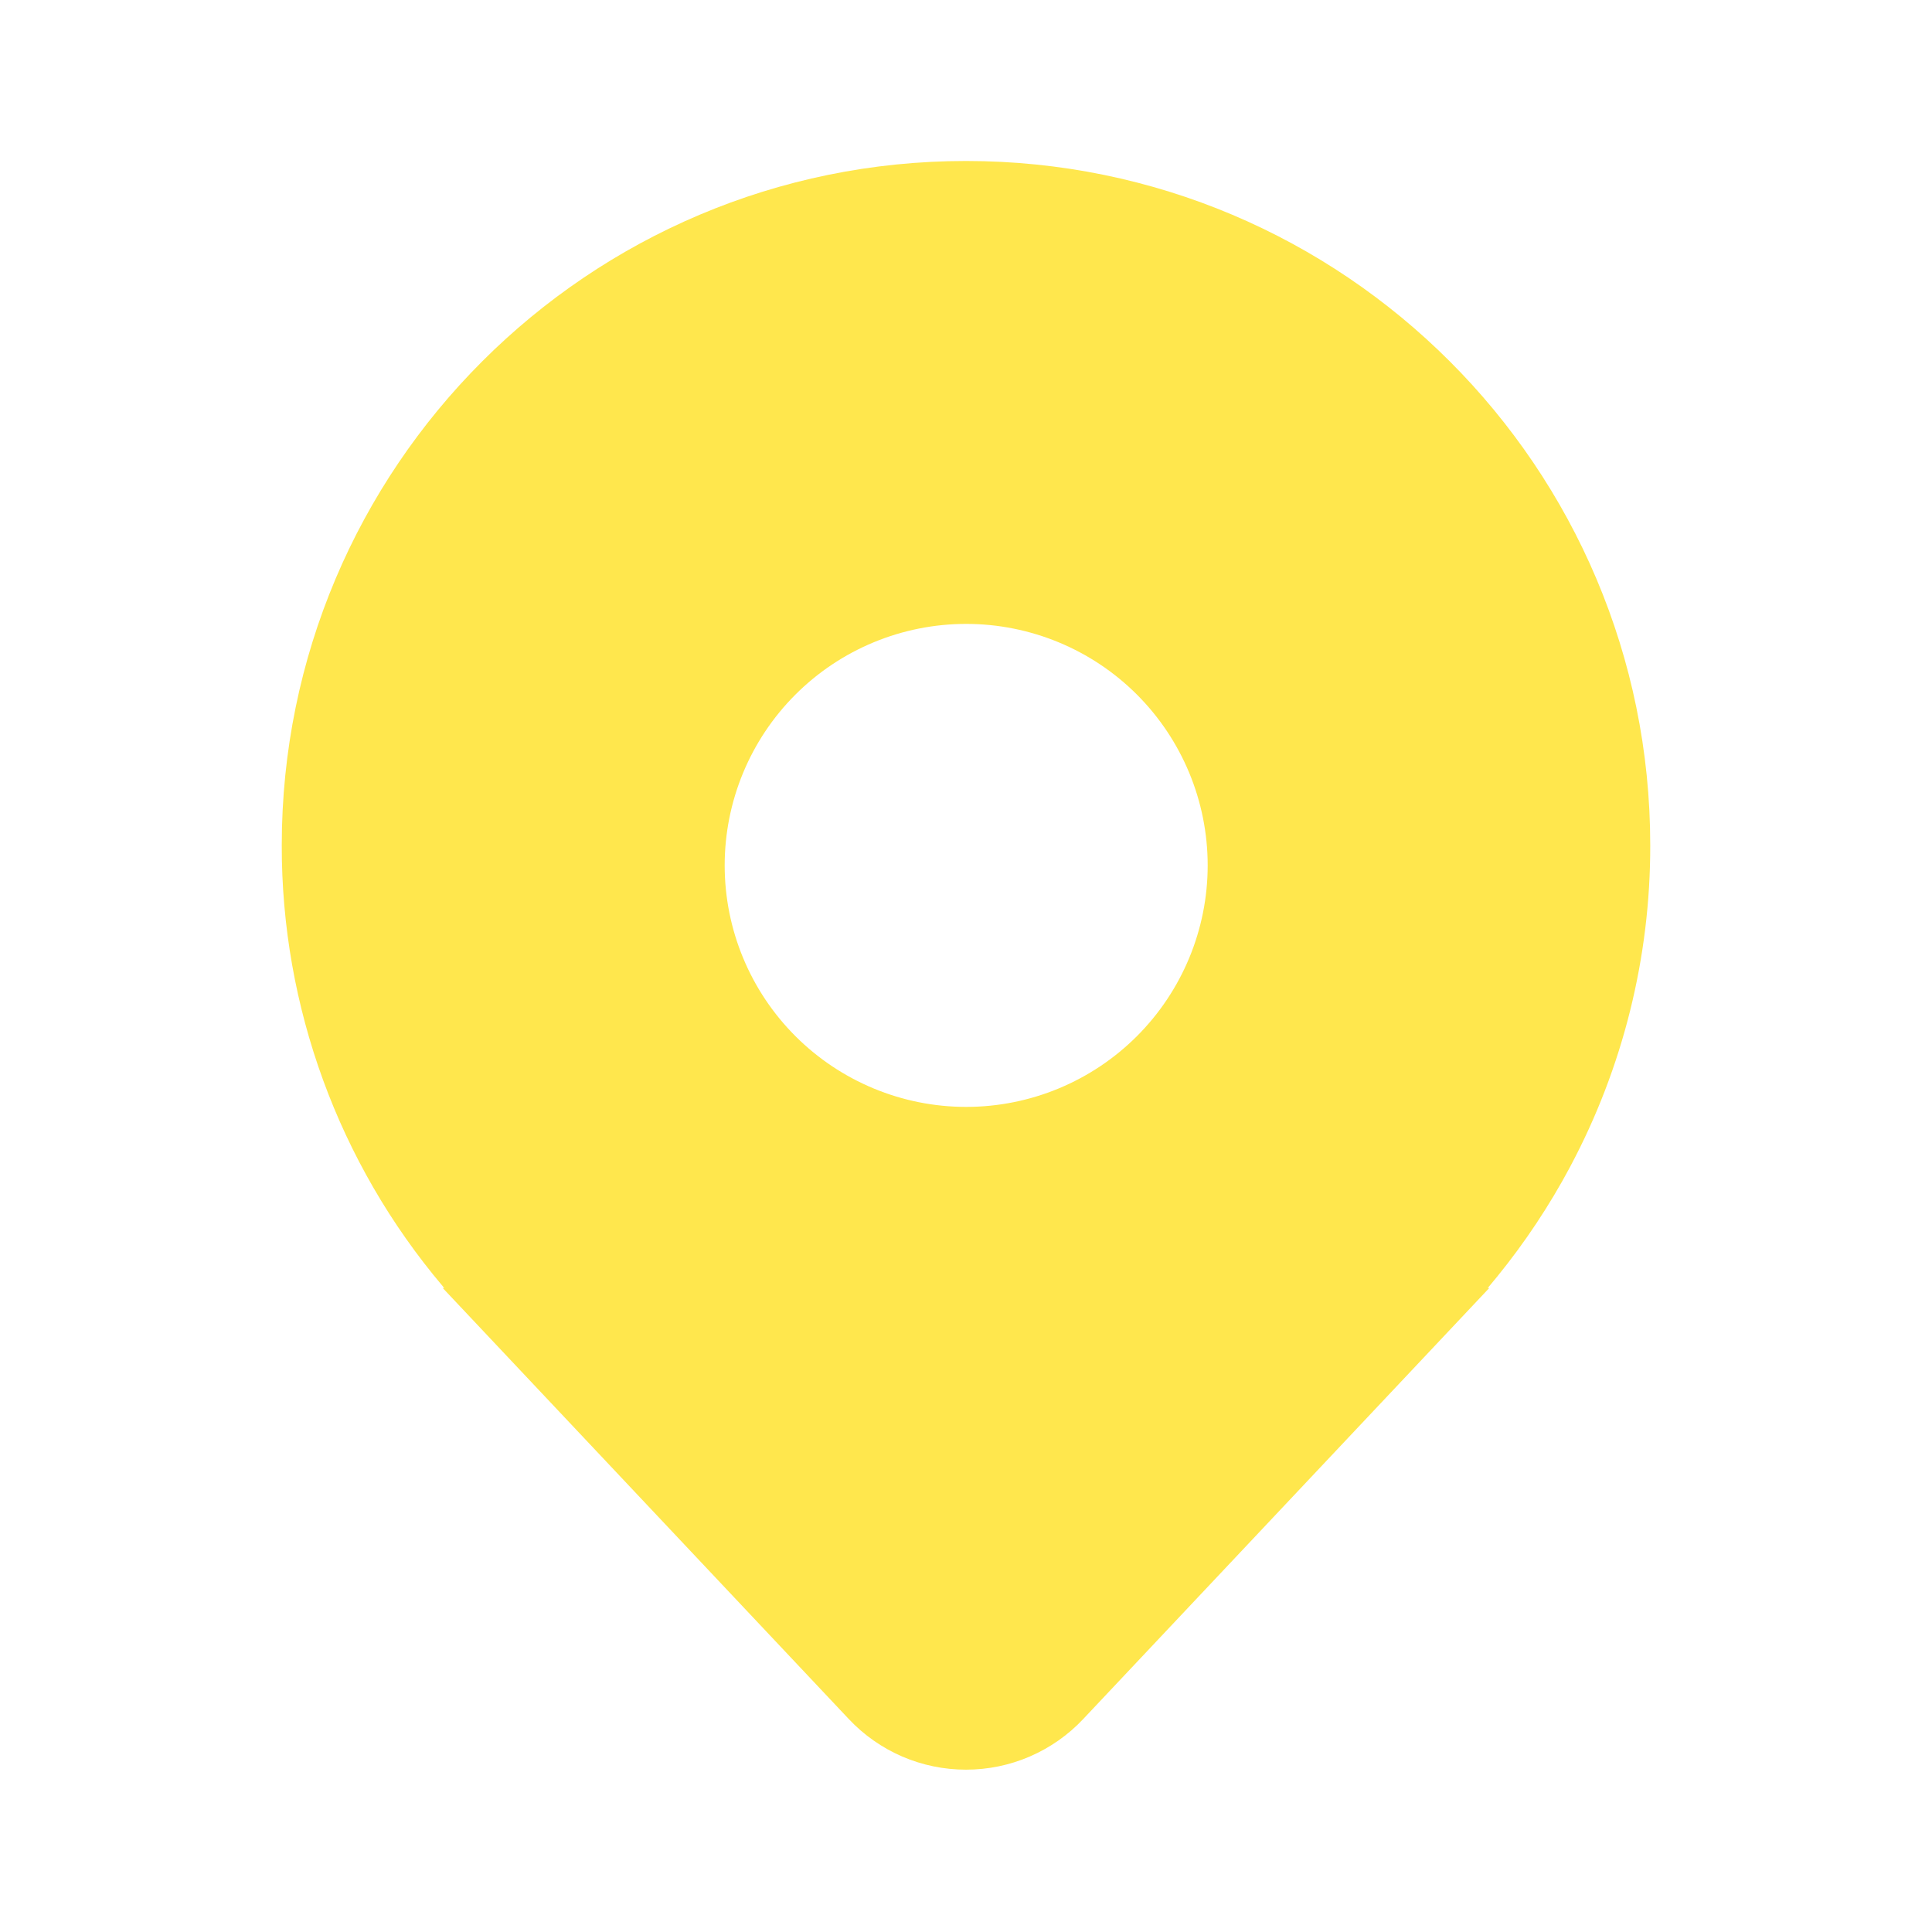 <?xml version="1.0" encoding="UTF-8"?> <svg xmlns="http://www.w3.org/2000/svg" width="43" height="43" viewBox="0 0 43 43" fill="none"> <path d="M34.95 25.961C36.122 23.761 36.733 21.306 36.729 18.813C36.729 10.402 29.911 3.583 21.5 3.583C13.089 3.583 6.271 10.402 6.271 18.813C6.265 22.405 7.535 25.883 9.854 28.627L9.872 28.649C9.879 28.654 9.884 28.662 9.888 28.667H9.854L18.892 38.261C19.227 38.617 19.631 38.9 20.079 39.094C20.528 39.288 21.011 39.387 21.5 39.387C21.988 39.387 22.472 39.288 22.92 39.094C23.369 38.9 23.773 38.617 24.108 38.261L33.146 28.667H33.112L33.126 28.65L33.128 28.648C33.193 28.571 33.257 28.494 33.321 28.415C33.942 27.651 34.488 26.829 34.951 25.96L34.95 25.961ZM21.504 24.636C20.078 24.636 18.711 24.069 17.703 23.061C16.695 22.053 16.129 20.686 16.129 19.261C16.129 17.835 16.695 16.468 17.703 15.46C18.711 14.452 20.078 13.886 21.504 13.886C22.929 13.886 24.297 14.452 25.305 15.46C26.312 16.468 26.879 17.835 26.879 19.261C26.879 20.686 26.312 22.053 25.305 23.061C24.297 24.069 22.929 24.636 21.504 24.636Z" fill="#FFE74D"></path> </svg> 